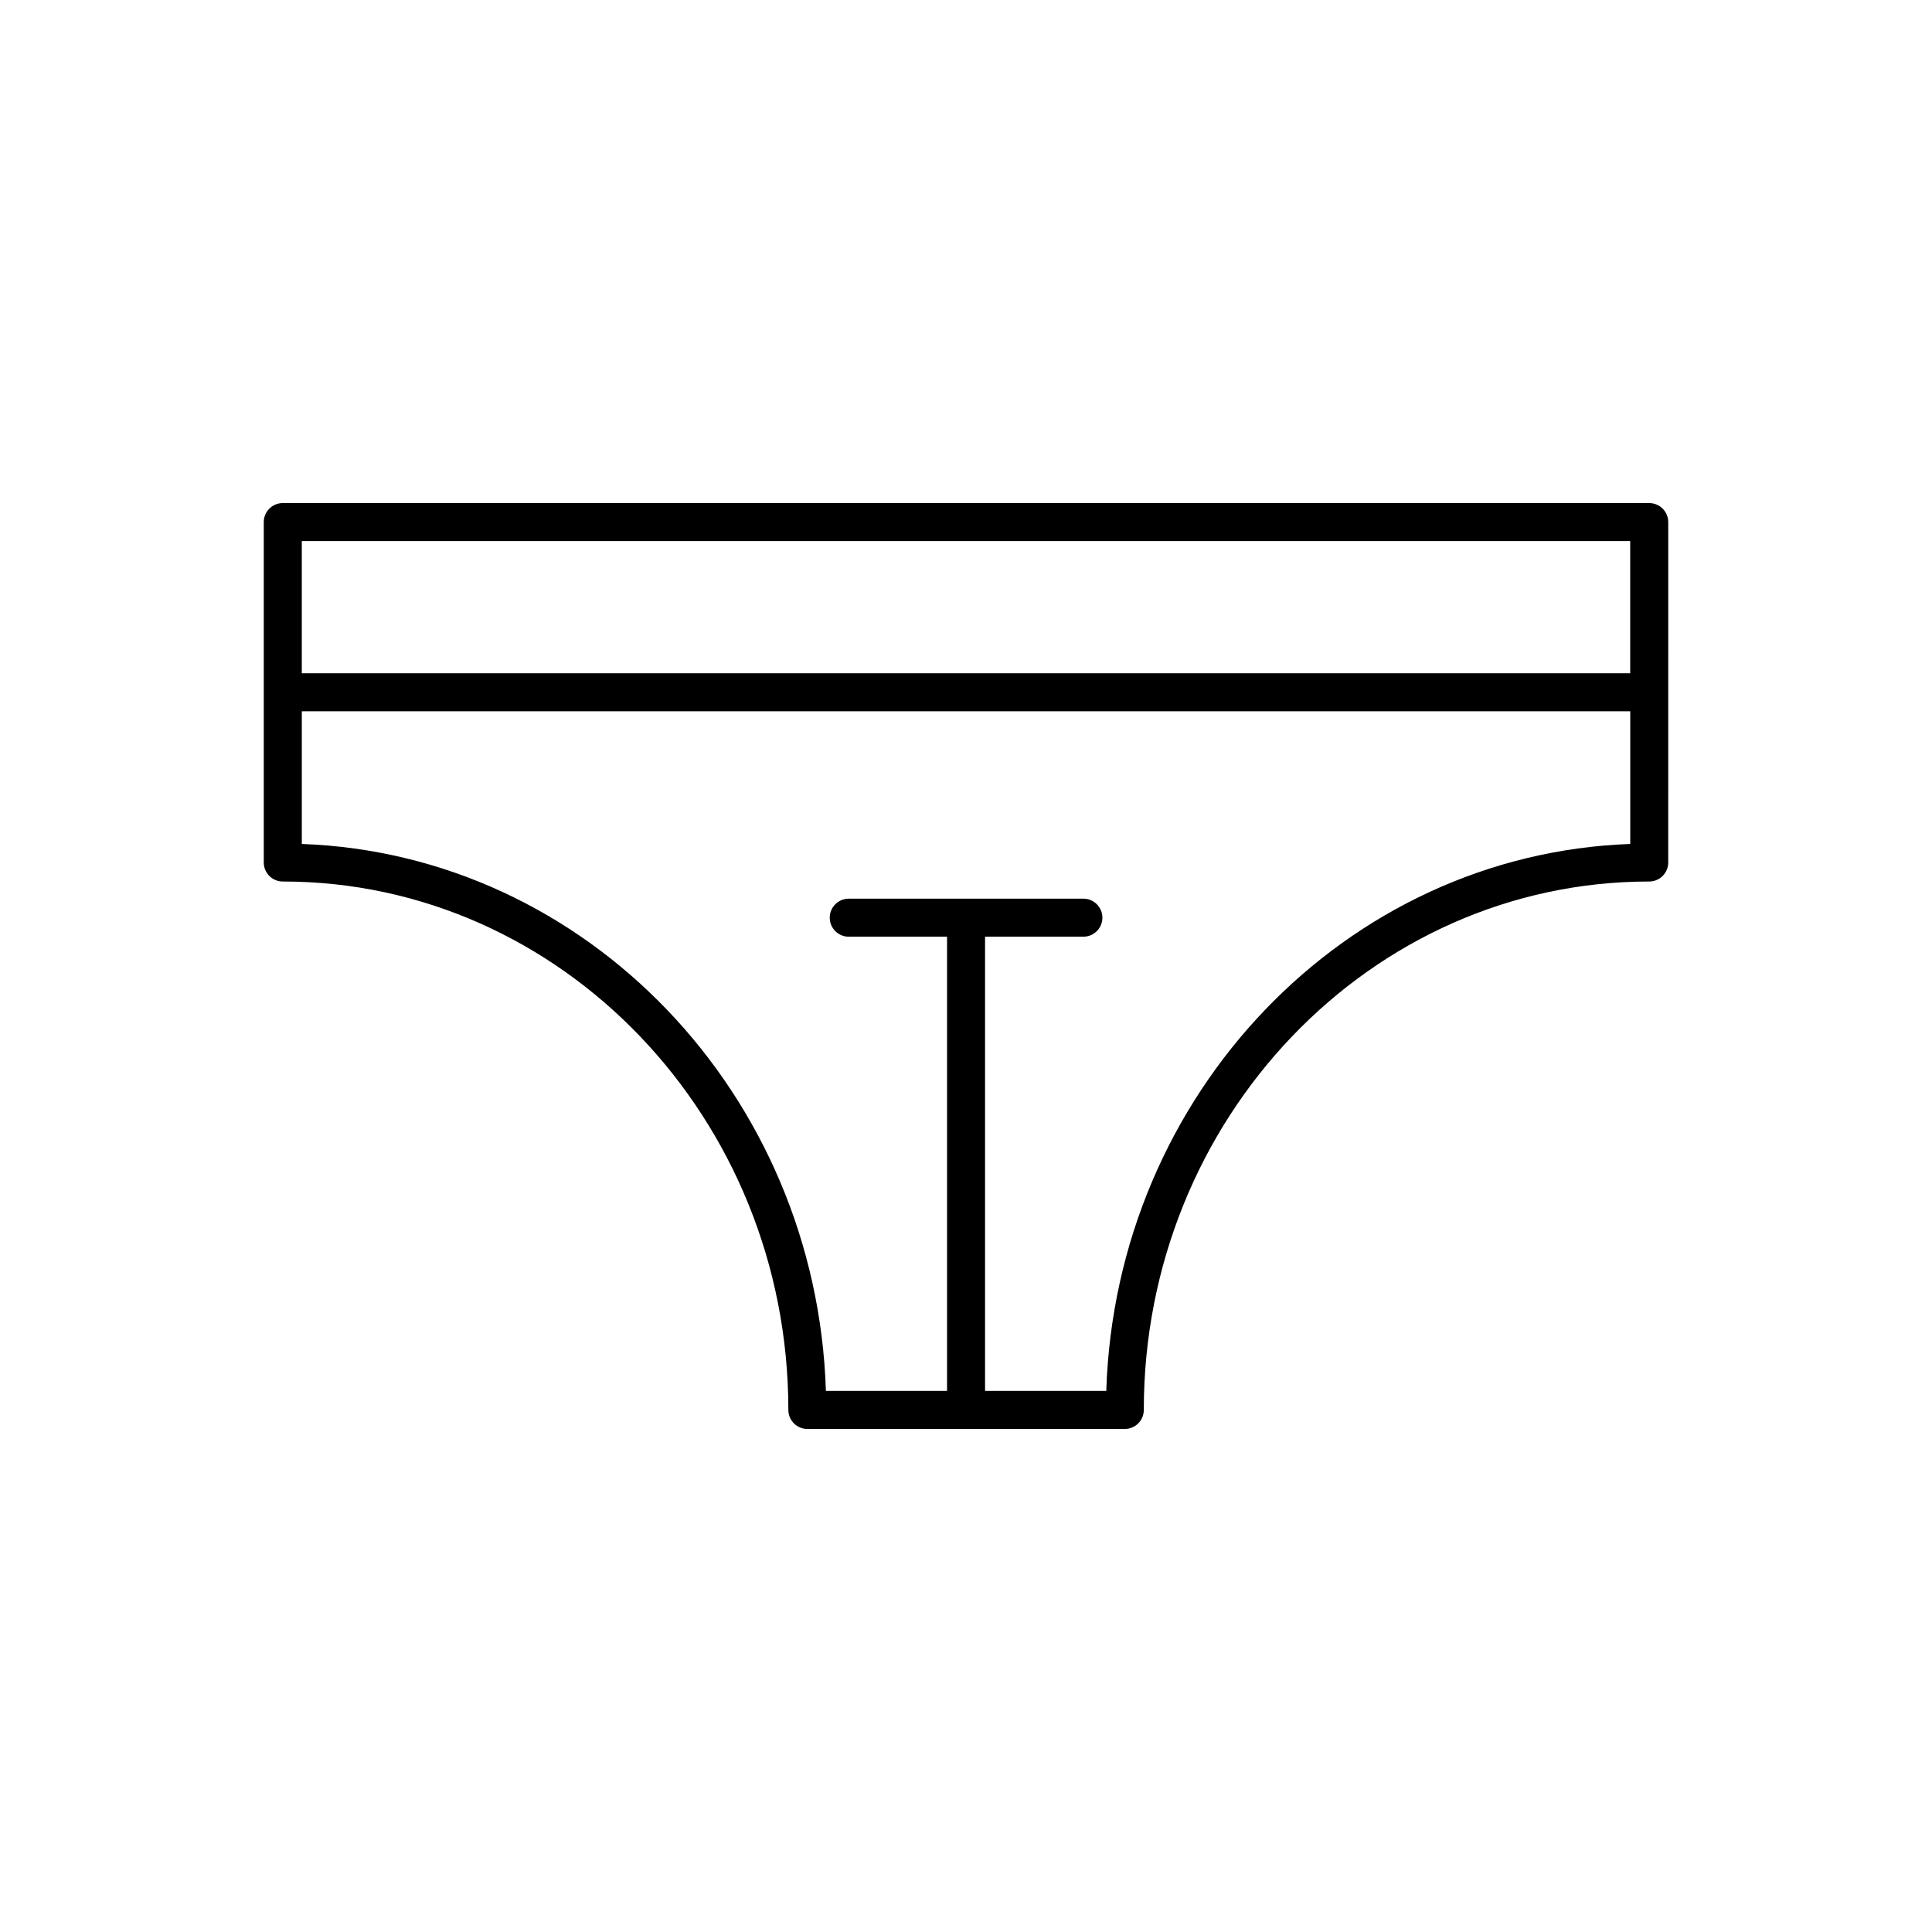 <?xml version="1.0" encoding="UTF-8"?>
<!-- The Best Svg Icon site in the world: iconSvg.co, Visit us! https://iconsvg.co -->
<svg fill="#000000" width="800px" height="800px" version="1.1" viewBox="144 144 512 512" xmlns="http://www.w3.org/2000/svg">
 <path d="m581.06 277.32h-362.12c-2.781 0-5.039 2.258-5.039 5.039v90.211c0 2.781 2.258 5.039 5.039 5.039 0.004 0 0.012-0.004 0.02-0.004 0.012 0 0.012 0.004 0.02 0.004 73.859 0 133.94 62.82 133.94 140.04 0 2.785 2.258 5.039 5.039 5.039h84.121c2.785 0 5.039-2.254 5.039-5.039 0-77.215 60.09-140.04 133.94-140.04 2.785 0 5.039-2.258 5.039-5.039l0.004-90.211c-0.008-2.781-2.258-5.039-5.043-5.039zm-5.039 10.074v35.031h-352.04v-35.031zm-138.86 225.21h-32.113v-120.37h26.059c2.785 0 5.039-2.258 5.039-5.039s-2.254-5.039-5.039-5.039l-62.18 0.004c-2.781 0-5.039 2.258-5.039 5.039s2.258 5.039 5.039 5.039h26.047v120.36h-32.102c-2.508-78.707-63.406-142.23-138.89-144.94v-35.16h352.05v35.16c-75.484 2.727-136.36 66.242-138.86 144.94z"/>
</svg>
